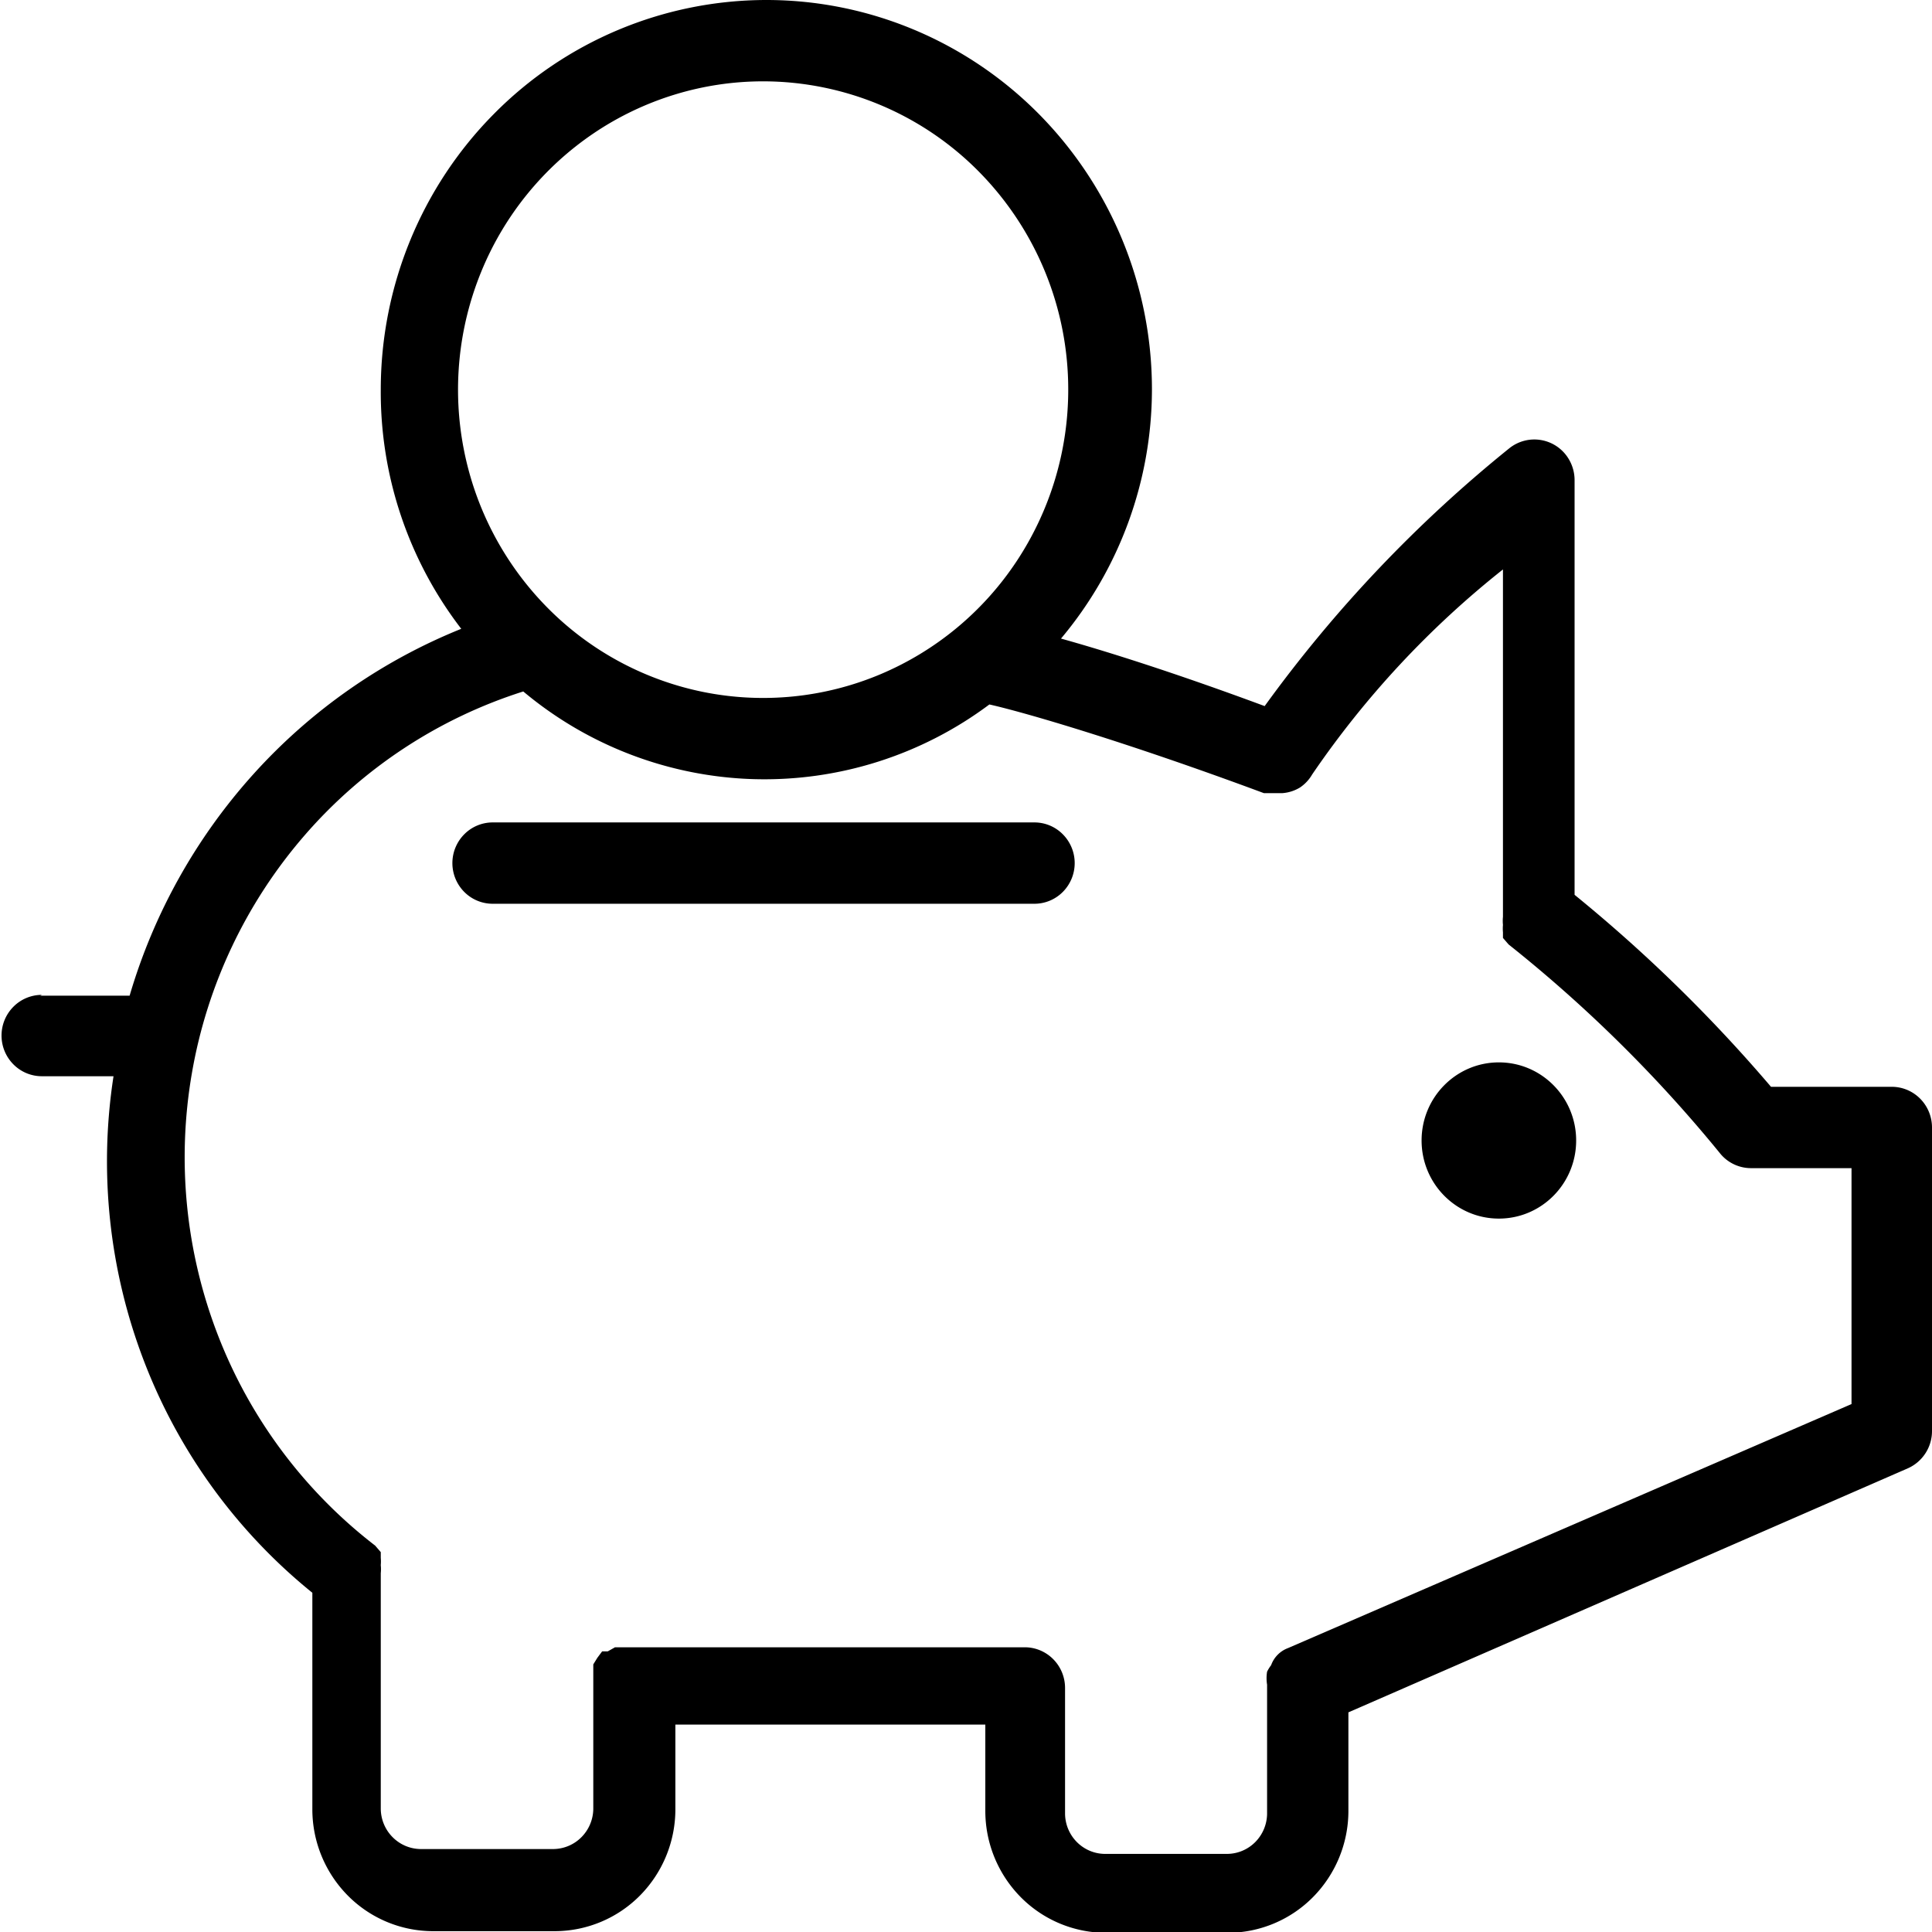 <svg width="70" height="70" fill="none" xmlns="http://www.w3.org/2000/svg"><g clip-path="url(#clip0)" fill="#000"><path d="M1.458 36.076h3.238a20.69 20.69 0 014.498-8.041 20.413 20.413 0 017.518-5.252 14.066 14.066 0 01-2.916-8.665c0-3.744 1.472-7.335 4.092-9.983A13.897 13.897 0 0127.767 0c3.705 0 7.259 1.487 9.878 4.135a14.193 14.193 0 014.092 9.983 14.058 14.058 0 01-3.295 9.019c1.691.471 4.2 1.267 7.379 2.446a48.53 48.53 0 018.867-9.343 1.45 1.45 0 012.148.388c.144.238.218.512.214.79v15.003a54.69 54.69 0 017.117 6.956h4.375c.386 0 .757.155 1.03.431.274.277.428.652.428 1.042v10.994a1.477 1.477 0 01-.875 1.356l-20.27 8.842v3.596a4.445 4.445 0 01-1.282 3.097 4.352 4.352 0 01-3.065 1.294h-4.462a4.352 4.352 0 01-3.065-1.294 4.445 4.445 0 01-1.281-3.097v-3.154H24.47v3.095a4.444 4.444 0 01-1.28 3.097 4.352 4.352 0 01-3.065 1.294h-4.463a4.352 4.352 0 01-3.064-1.294 4.444 4.444 0 01-1.281-3.097v-7.87a20.001 20.001 0 01-6.094-8.378 20.209 20.209 0 01-1.11-10.337H1.516a1.45 1.45 0 01-1.032-.432 1.481 1.481 0 010-2.084 1.45 1.45 0 011.032-.432l-.059.03zM27.65 2.947c-2.186 0-4.323.656-6.141 1.883a11.146 11.146 0 00-4.072 5.013 11.28 11.28 0 00-.629 6.454 11.208 11.208 0 003.026 5.72 11.019 11.019 0 005.66 3.057c2.144.43 4.366.21 6.386-.636a11.08 11.08 0 004.961-4.114 11.255 11.255 0 001.863-6.206 11.23 11.23 0 00-3.237-7.899 10.996 10.996 0 00-7.817-3.272zM13.592 56l.204.236v.206c.008.088.008.177 0 .265.01.098.01.197 0 .295v8.547c.007.381.16.744.427 1.013.266.27.625.424 1.002.432h4.842a1.45 1.45 0 001.002-.432 1.48 1.48 0 00.427-1.013v-5.245l.146-.237.175-.235h.204l.262-.148H37.13c.387 0 .758.156 1.031.432.274.276.428.651.428 1.042v4.568c.007.381.16.744.426 1.013.267.27.626.424 1.003.431h4.462a1.45 1.45 0 001.002-.43c.267-.27.42-.633.427-1.014V61.04a1.463 1.463 0 010-.472 1.42 1.42 0 01.146-.235 1.032 1.032 0 01.613-.62l20.416-8.841v-8.548h-3.616a1.444 1.444 0 01-1.167-.56 50.154 50.154 0 00-7.642-7.545l-.204-.236v-.206a1.399 1.399 0 010-.265 1.424 1.424 0 010-.295V20.632a33.691 33.691 0 00-6.912 7.427c-.109.188-.259.35-.438.471-.194.12-.414.19-.642.207h-.67c-5.075-1.886-8.75-2.947-9.946-3.213a13.61 13.61 0 01-8.524 2.706 13.625 13.625 0 01-8.364-3.177 17.484 17.484 0 00-7.92 5.21 17.762 17.762 0 00-4.085 8.613 17.858 17.858 0 00.943 9.503A17.667 17.667 0 0013.592 56z"/><path d="M54.307 44.152c-1.546 0-2.8-1.267-2.8-2.83 0-1.563 1.254-2.83 2.8-2.83 1.547 0 2.8 1.268 2.8 2.83 0 1.563-1.253 2.83-2.8 2.83zM17.85 29.798h19.63c.386 0 .757.155 1.03.432a1.482 1.482 0 010 2.084 1.45 1.45 0 01-1.03.431H17.85a1.45 1.45 0 01-1.031-.431 1.482 1.482 0 010-2.084 1.45 1.45 0 011.031-.432z"/></g><defs><clipPath id="clip0"><path fill="#fff" transform="matrix(-1 0 0 1 70 0)" d="M0 0h70v70H0z"/></clipPath></defs></svg>